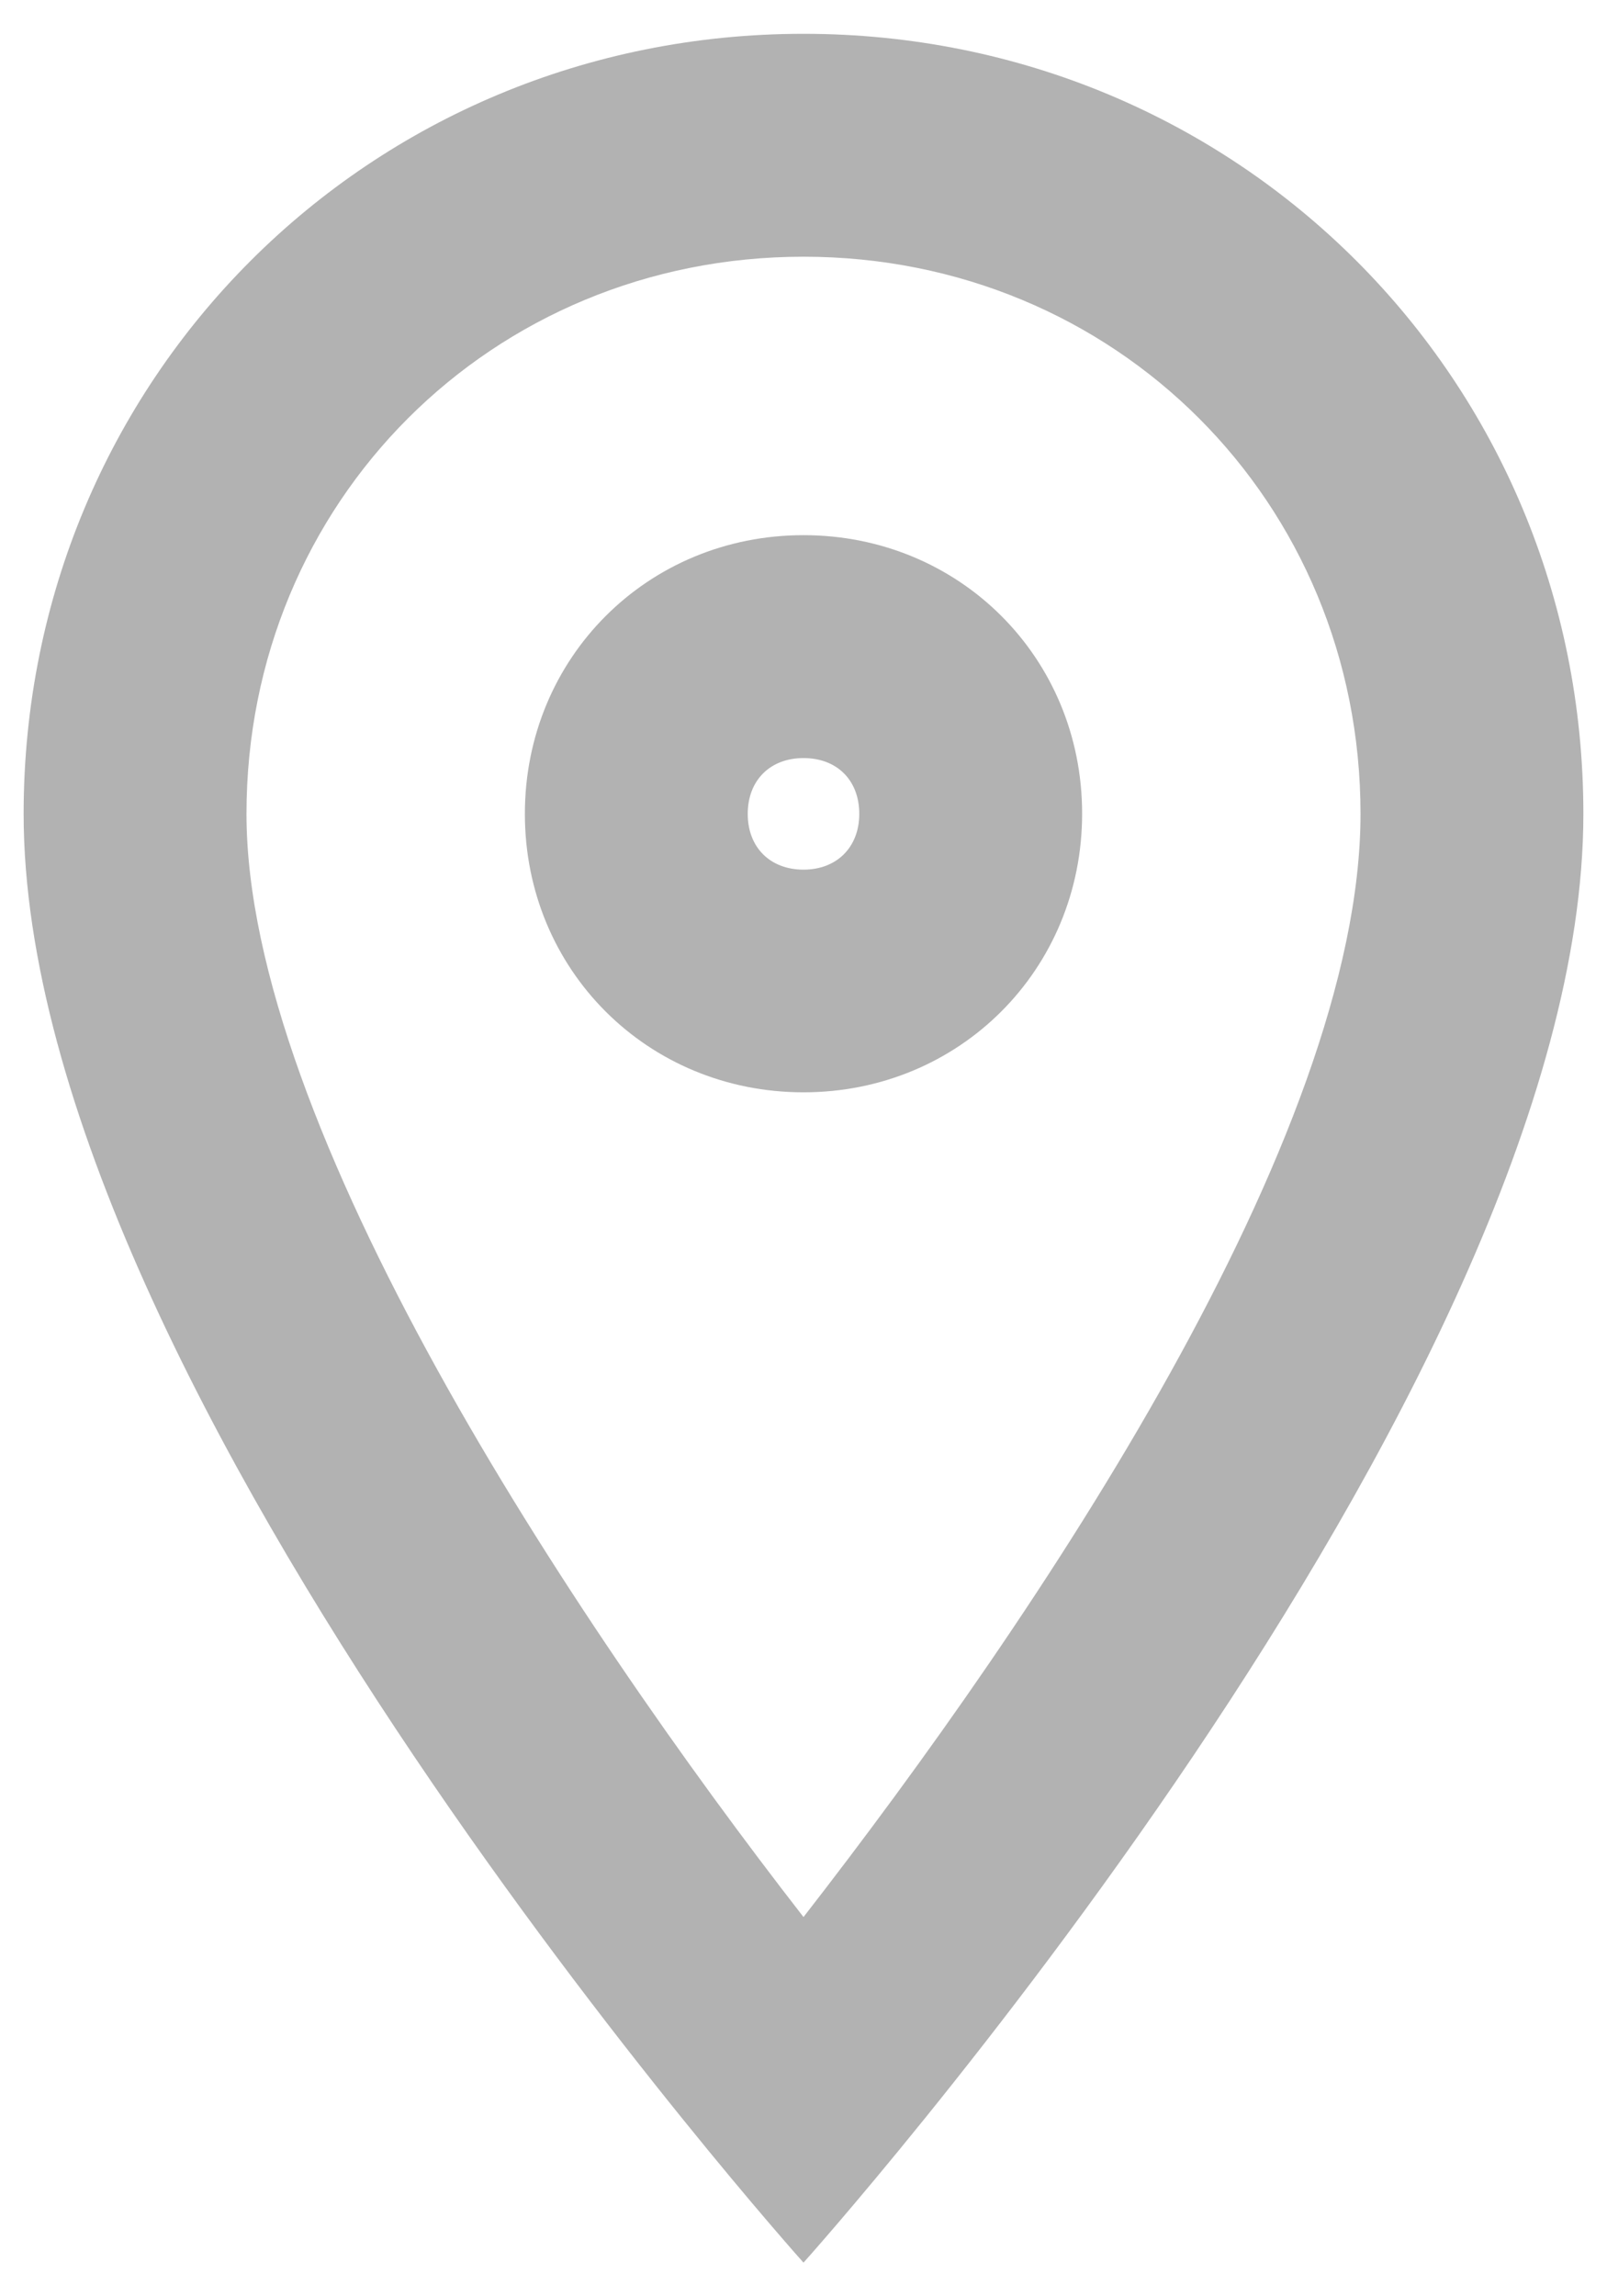 <?xml version="1.0" encoding="UTF-8"?>
<!-- Generator: Adobe Illustrator 27.7.0, SVG Export Plug-In . SVG Version: 6.00 Build 0)  -->
<svg xmlns="http://www.w3.org/2000/svg" xmlns:xlink="http://www.w3.org/1999/xlink" version="1.1" id="Calque_1" x="0px" y="0px" viewBox="0 0 680 971.4" style="enable-background:new 0 0 680 971.4;" xml:space="preserve">
<style type="text/css">
	.st0{fill:#B2B2B2;}
</style>
<path class="st0" d="M340,14.3c-183.9,0-330,146.1-330,330c0,245.1,330,612.9,330,612.9s330-367.7,330-612.9  C670,160.4,523.9,14.3,340,14.3z M104.3,344.3c0-132,103.7-235.7,235.7-235.7s235.7,103.7,235.7,235.7C575.7,481,439,683.7,340,811  C241,683.7,104.3,476.3,104.3,344.3z"></path>
<path class="st0" d="M340,226.4c-66,0-117.9,51.9-117.9,117.9S274,462.1,340,462.1s117.9-51.9,117.9-117.9S406,226.4,340,226.4z   M340,367.9c-14.1,0-23.6-9.4-23.6-23.6c0-14.1,9.4-23.6,23.6-23.6s23.6,9.4,23.6,23.6C363.6,358.4,354.1,367.9,340,367.9z"></path>
</svg>
